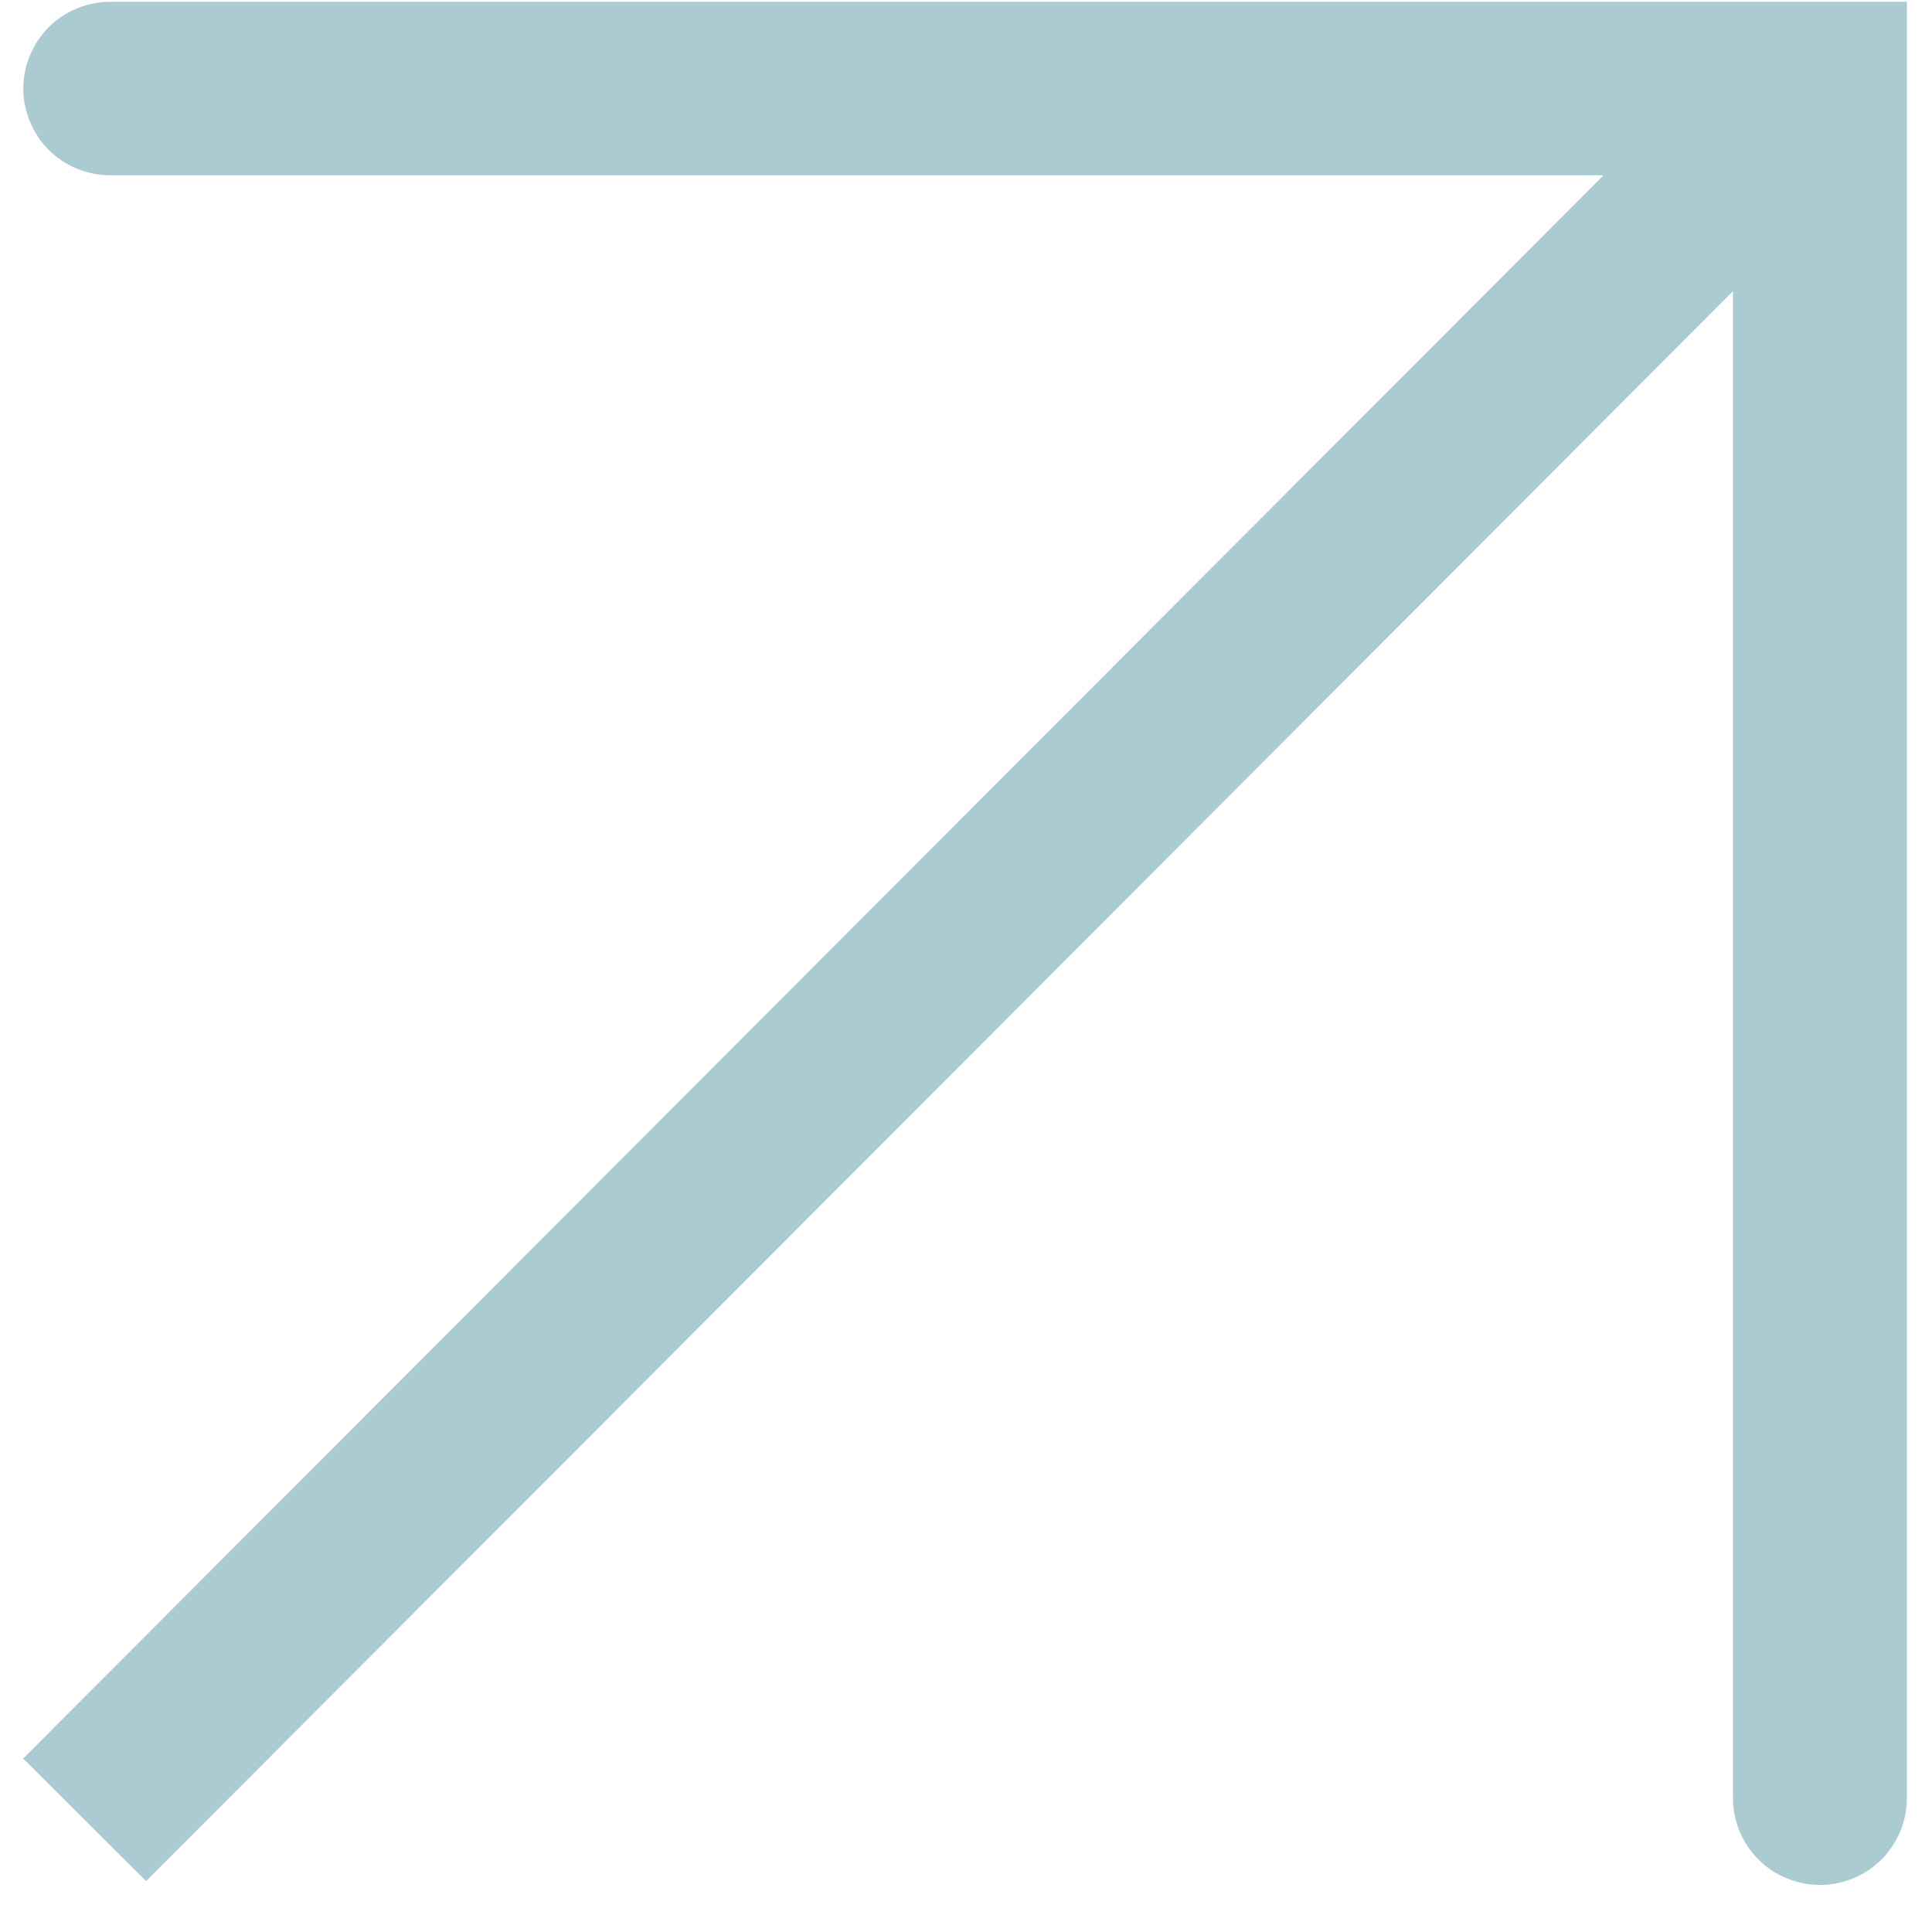 <svg xmlns="http://www.w3.org/2000/svg" xmlns:xlink="http://www.w3.org/1999/xlink" width="50" zoomAndPan="magnify" viewBox="0 0 37.5 37.5" height="50" preserveAspectRatio="xMidYMid meet" version="1.2"><defs><clipPath id="e93ba6b9d5"><path d="M 0 0 L 37.008 0 L 37.008 37 L 0 37 Z M 0 0 "/></clipPath></defs><g id="7f505e0a85"><g clip-rule="nonzero" clip-path="url(#e93ba6b9d5)"><path style=" stroke:none;fill-rule:nonzero;fill:#aacbd1;fill-opacity:1;" d="M 33.637 34.898 L 33.637 5.652 L 2.836 36.512 L 0.449 34.133 L 31.125 3.402 L 2.137 3.402 C 1.914 3.402 1.699 3.359 1.492 3.273 C 1.285 3.191 1.105 3.066 0.945 2.91 C 0.789 2.754 0.668 2.57 0.582 2.363 C 0.496 2.156 0.453 1.941 0.453 1.719 C 0.453 1.496 0.496 1.281 0.582 1.074 C 0.668 0.867 0.789 0.688 0.945 0.527 C 1.102 0.371 1.285 0.25 1.492 0.164 C 1.699 0.078 1.914 0.035 2.137 0.035 L 37.012 0.035 L 37.012 34.902 C 37.012 35.125 36.969 35.34 36.883 35.547 C 36.797 35.754 36.676 35.934 36.52 36.094 C 36.359 36.25 36.18 36.371 35.973 36.457 C 35.766 36.543 35.551 36.586 35.328 36.586 C 35.102 36.586 34.887 36.543 34.68 36.457 C 34.473 36.375 34.289 36.25 34.133 36.094 C 33.973 35.934 33.852 35.754 33.766 35.547 C 33.68 35.34 33.637 35.125 33.637 34.898 Z M 33.637 34.898 "/></g></g></svg>